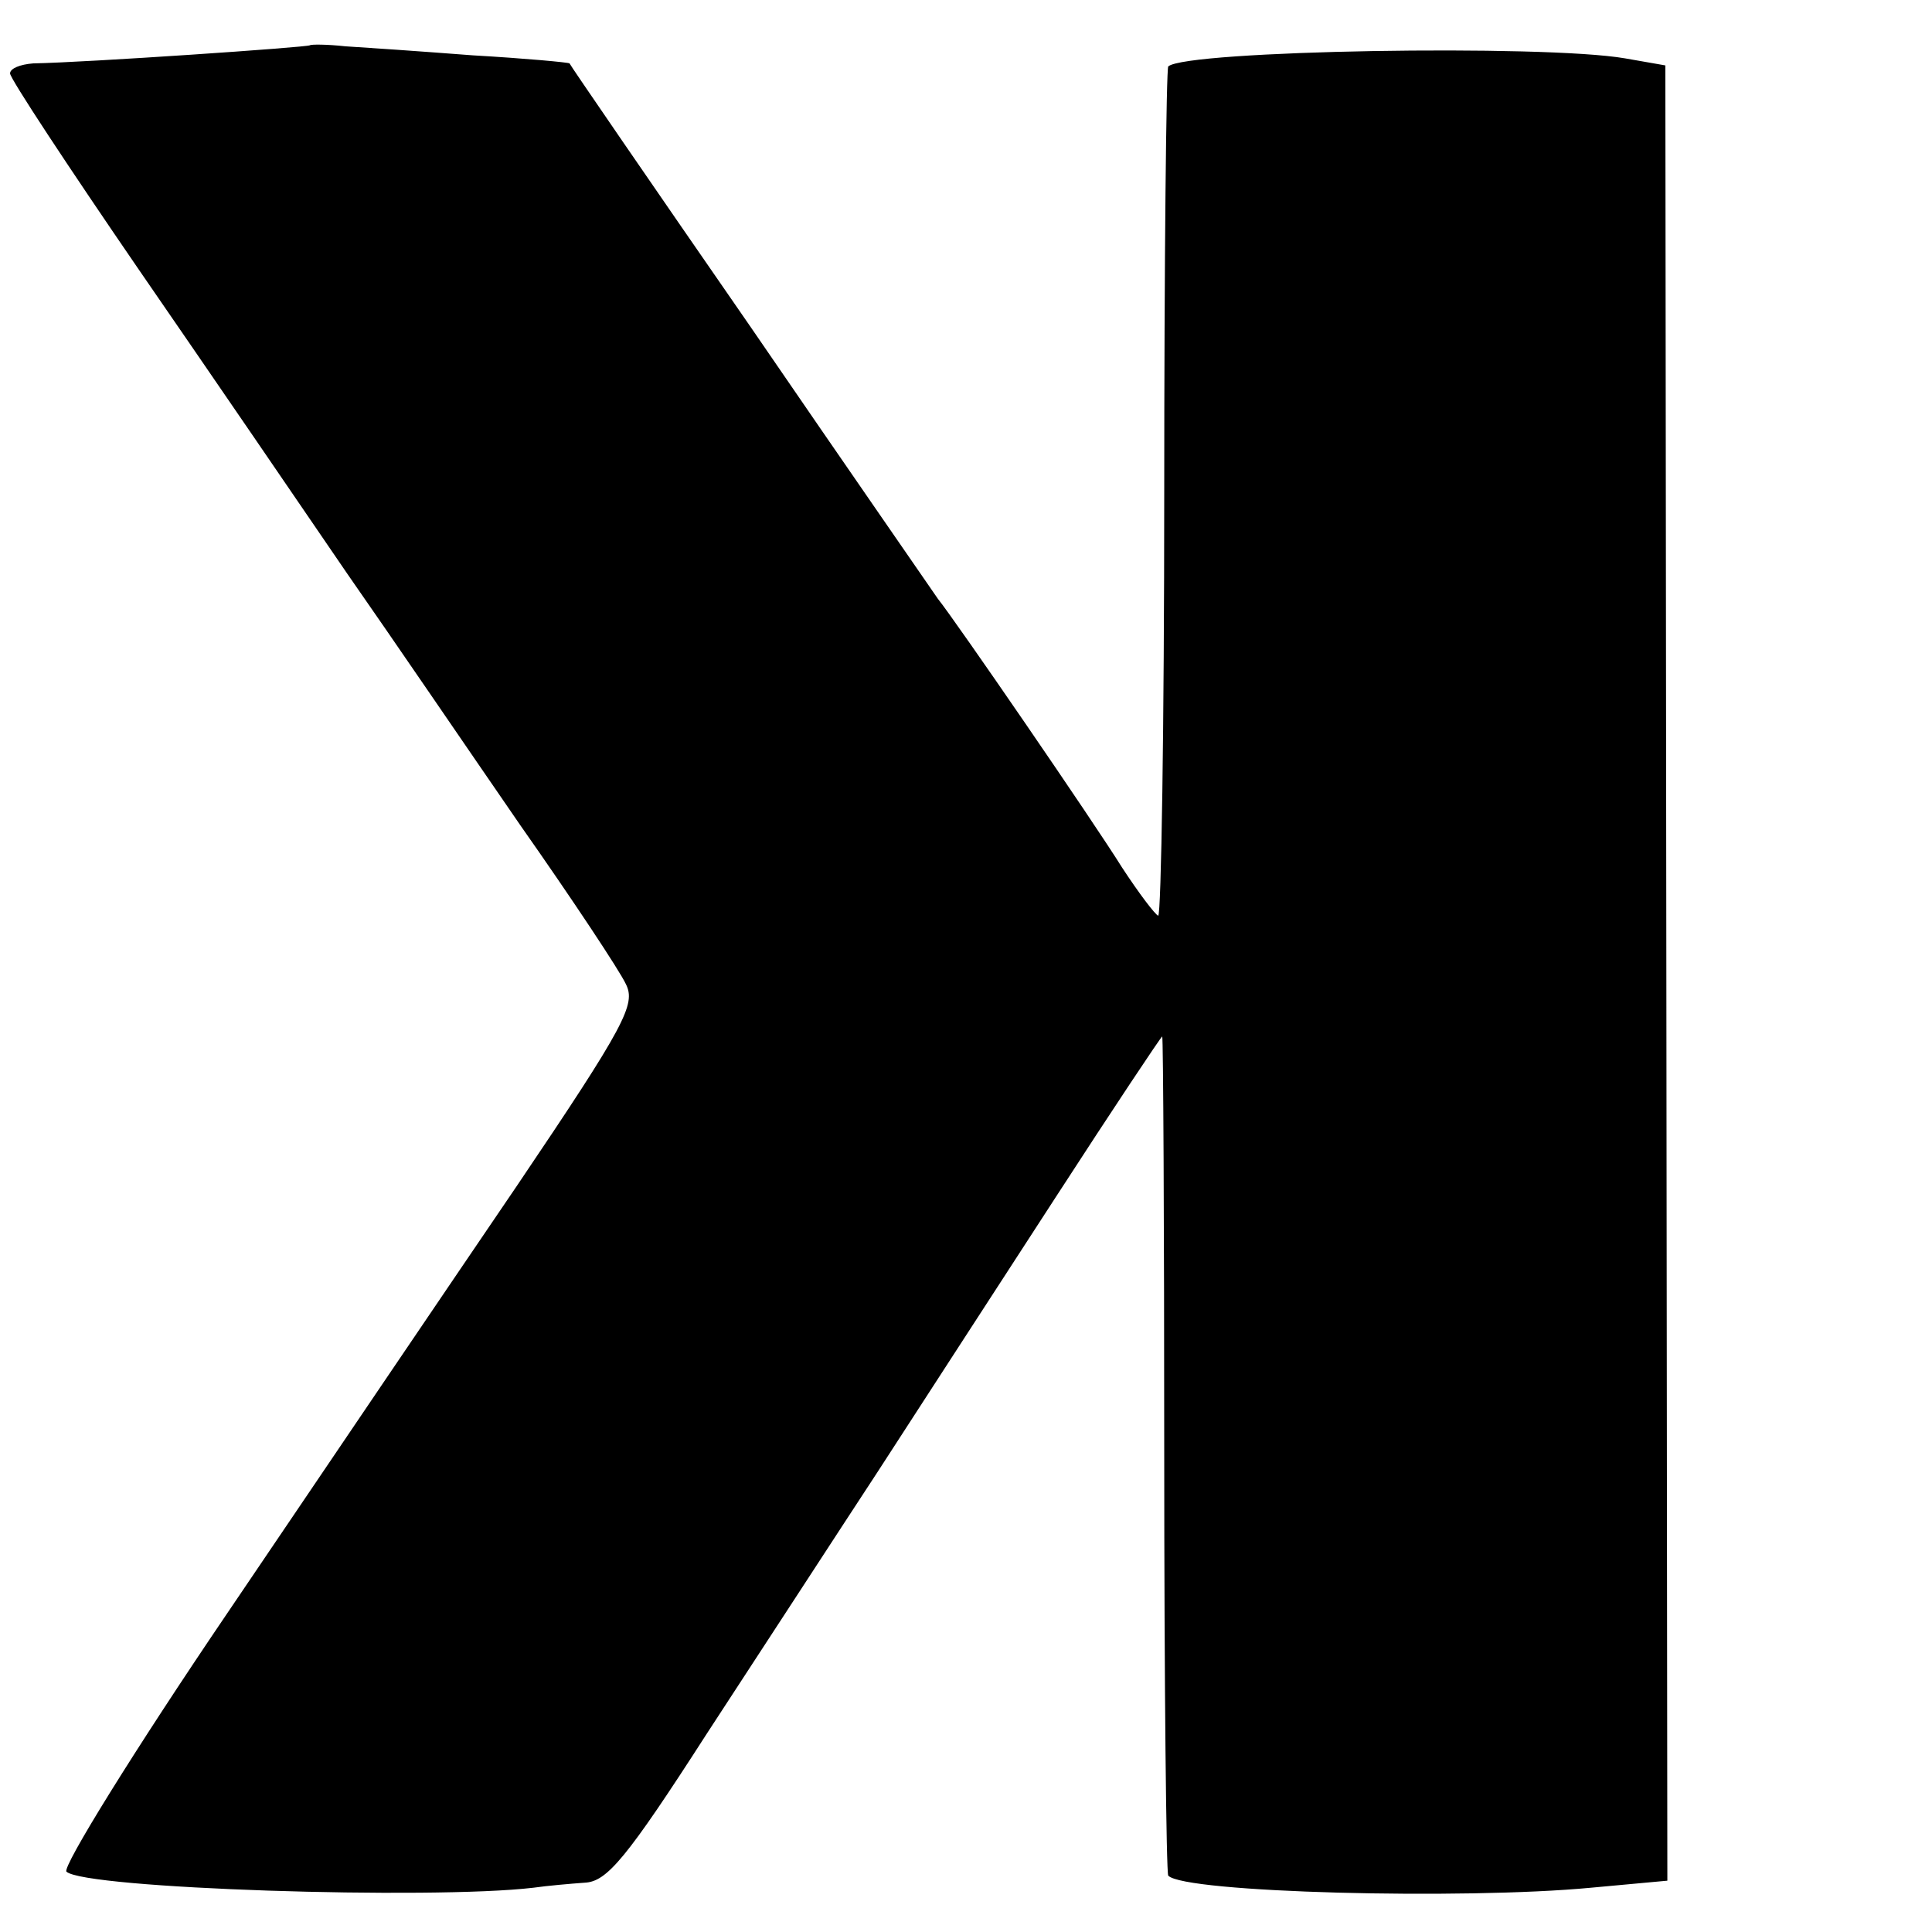 <?xml version="1.0" standalone="no"?>
<!DOCTYPE svg PUBLIC "-//W3C//DTD SVG 20010904//EN"
 "http://www.w3.org/TR/2001/REC-SVG-20010904/DTD/svg10.dtd">
<svg version="1.0" xmlns="http://www.w3.org/2000/svg"
 width="192pt" height="192pt" viewBox="0 0 192 192"
 preserveAspectRatio="xMidYMid meet">
<g transform="translate(0,192) scale(0.1,-0.1)"
fill="#000000" stroke="none">
<path d="M308 1875 c-3 -2 -221 -17 -275 -18 -13 -1 -23 -5 -23 -10 0 -5 58
-93 128 -195 71 -103 164 -239 207 -302 44 -63 121 -176 172 -250 52 -74 99
-145 105 -158 10 -20 0 -40 -108 -200 -66 -97 -196 -289 -288 -425 -93 -137
-164 -252 -160 -257 18 -17 362 -28 464 -16 14 2 37 4 51 5 22 1 41 23 122
149 53 81 129 198 169 259 40 62 120 185 177 273 57 88 105 160 106 160 1 0 2
-187 2 -415 0 -228 2 -417 4 -419 16 -17 293 -24 420 -12 l76 7 -1 902 -1 902
-40 7 c-81 14 -436 8 -454 -8 -2 -2 -4 -193 -4 -424 0 -231 -3 -420 -6 -420
-3 1 -19 22 -36 48 -28 45 -166 246 -183 267 -4 6 -88 127 -186 270 -99 143
-180 261 -180 262 -1 1 -44 5 -96 8 -52 4 -110 8 -127 9 -18 2 -34 2 -35 1z"/>
</g>
</svg>
